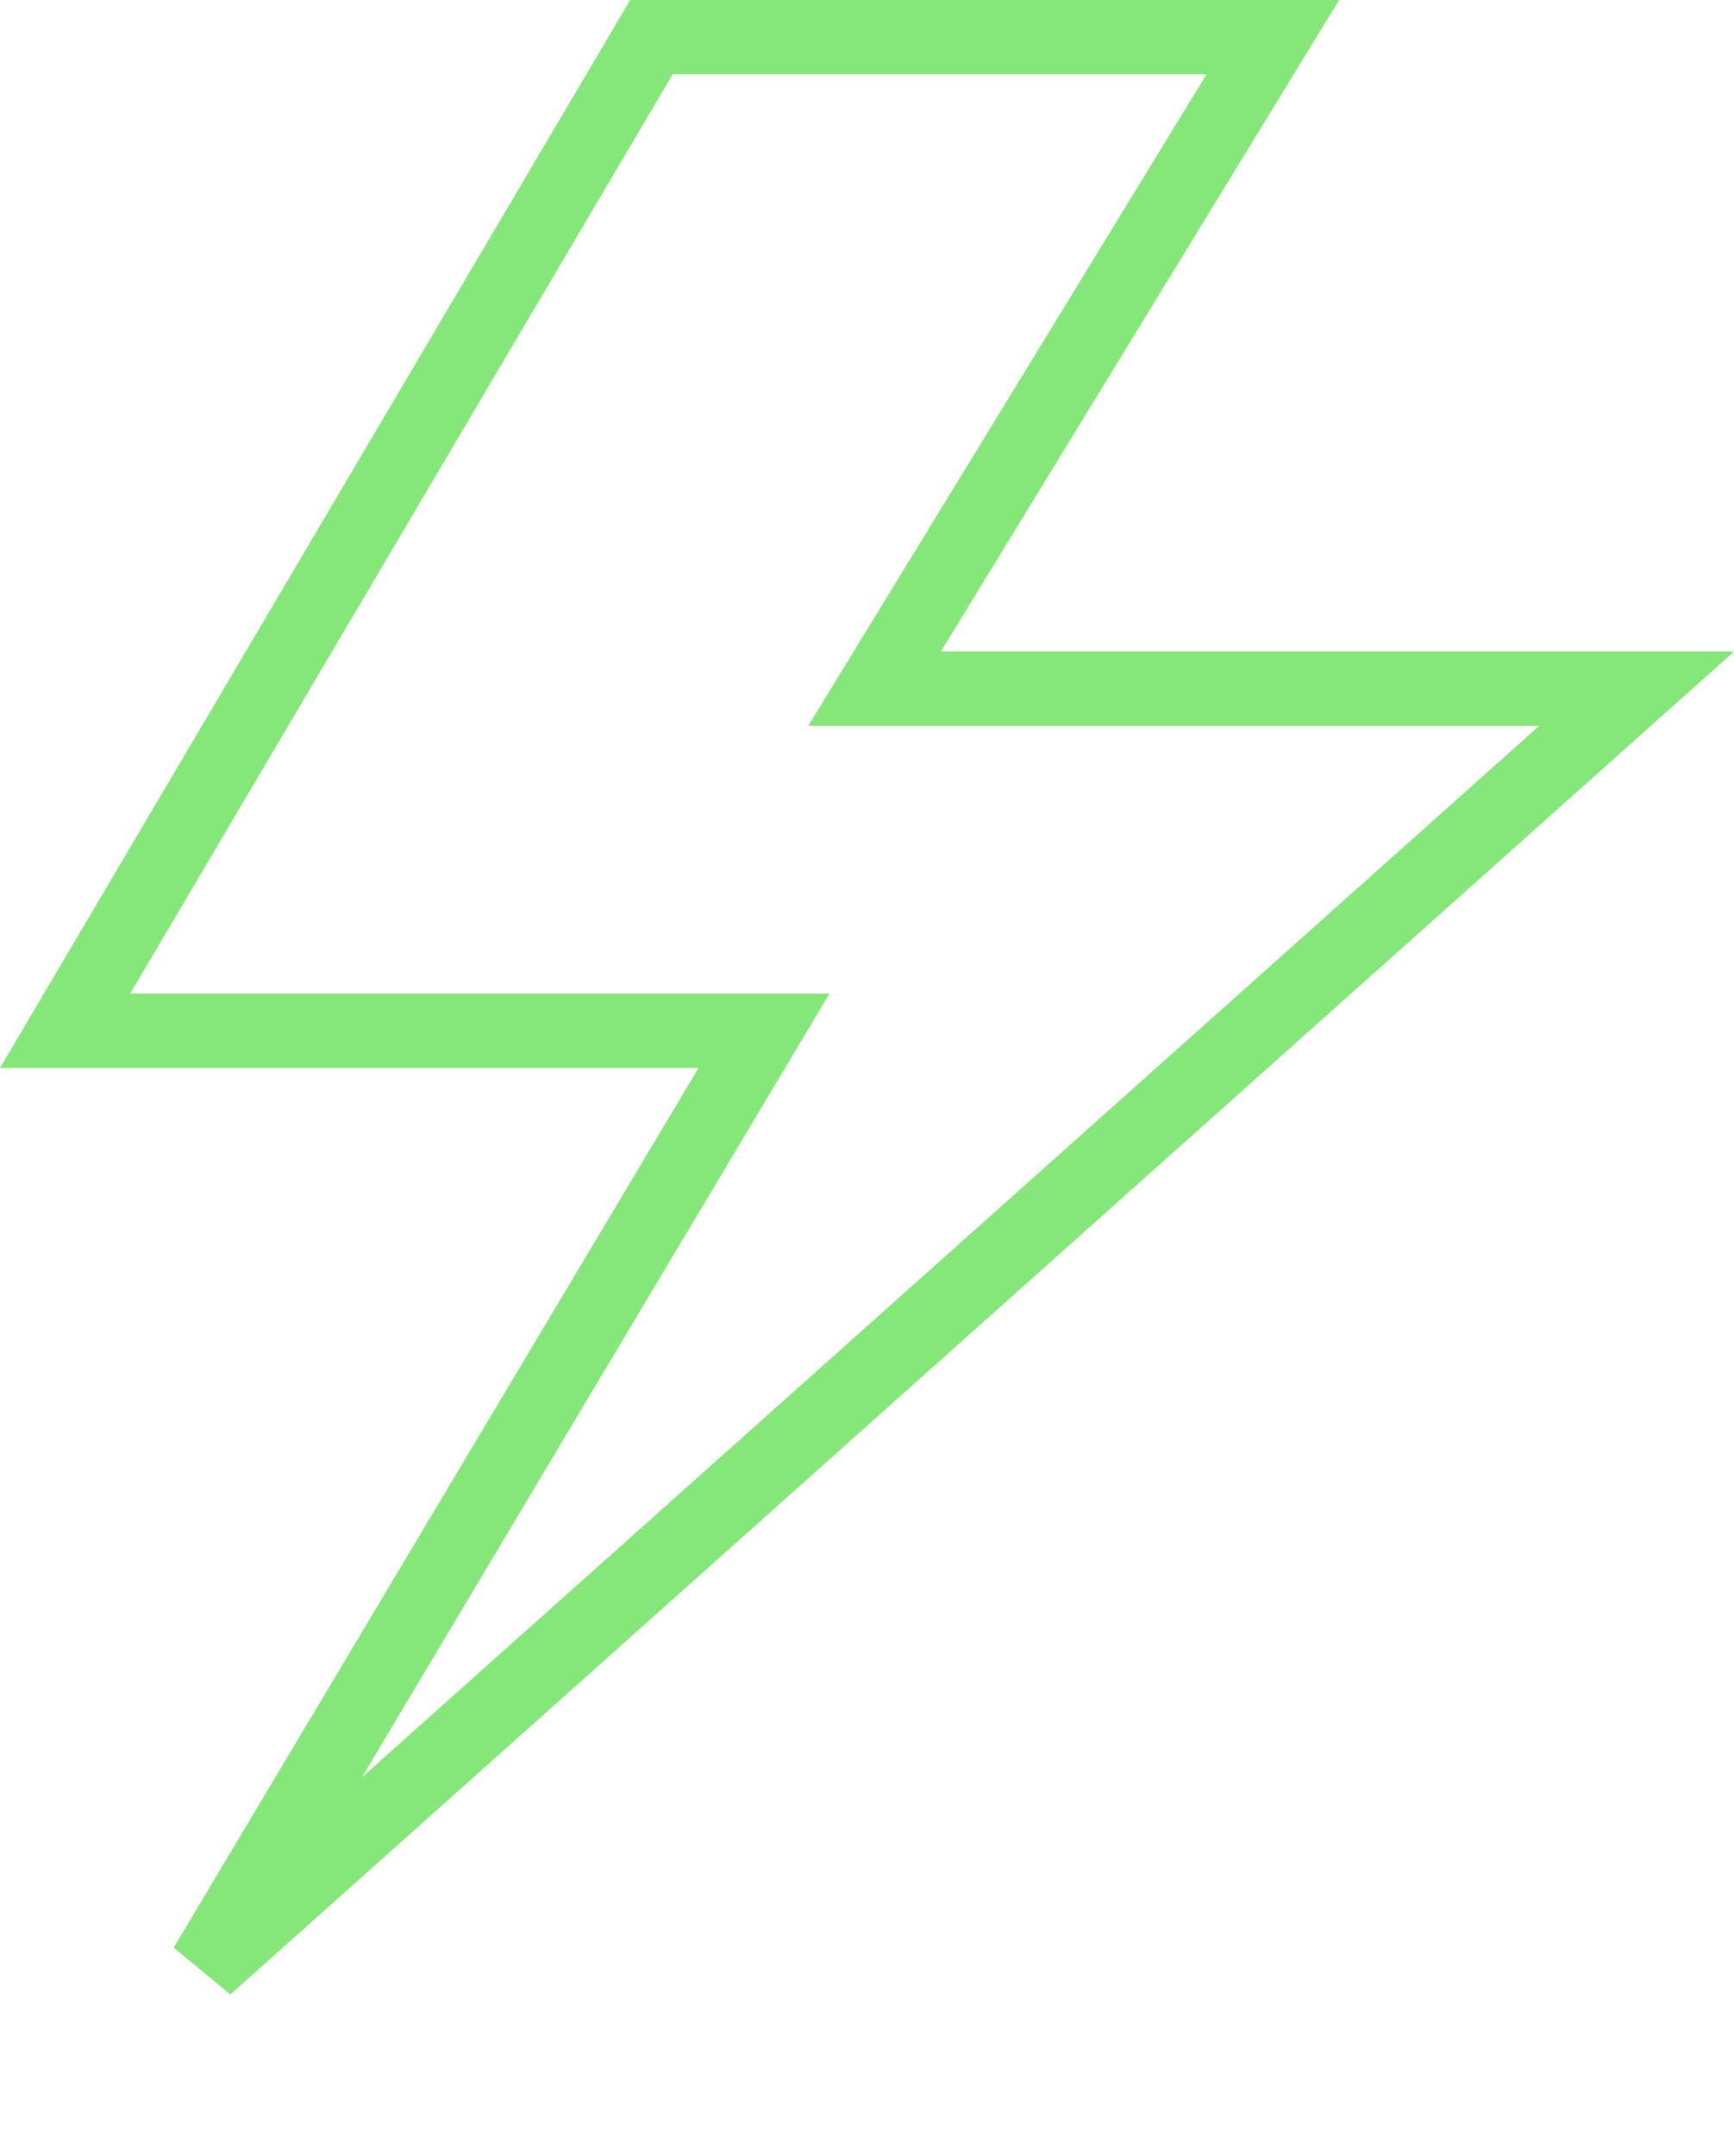 <svg width="70" height="87" viewBox="0 0 70 87" fill="none" xmlns="http://www.w3.org/2000/svg">
<path id="Vector" d="M51.383 1.5L36.7 25.508L35.303 27.791H37.979H66.067L8.299 79.358L29.486 43.862L30.841 41.593H28.198H2.627L26.296 1.5H51.383Z" stroke="#85E679" stroke-width="3"/>
</svg>
